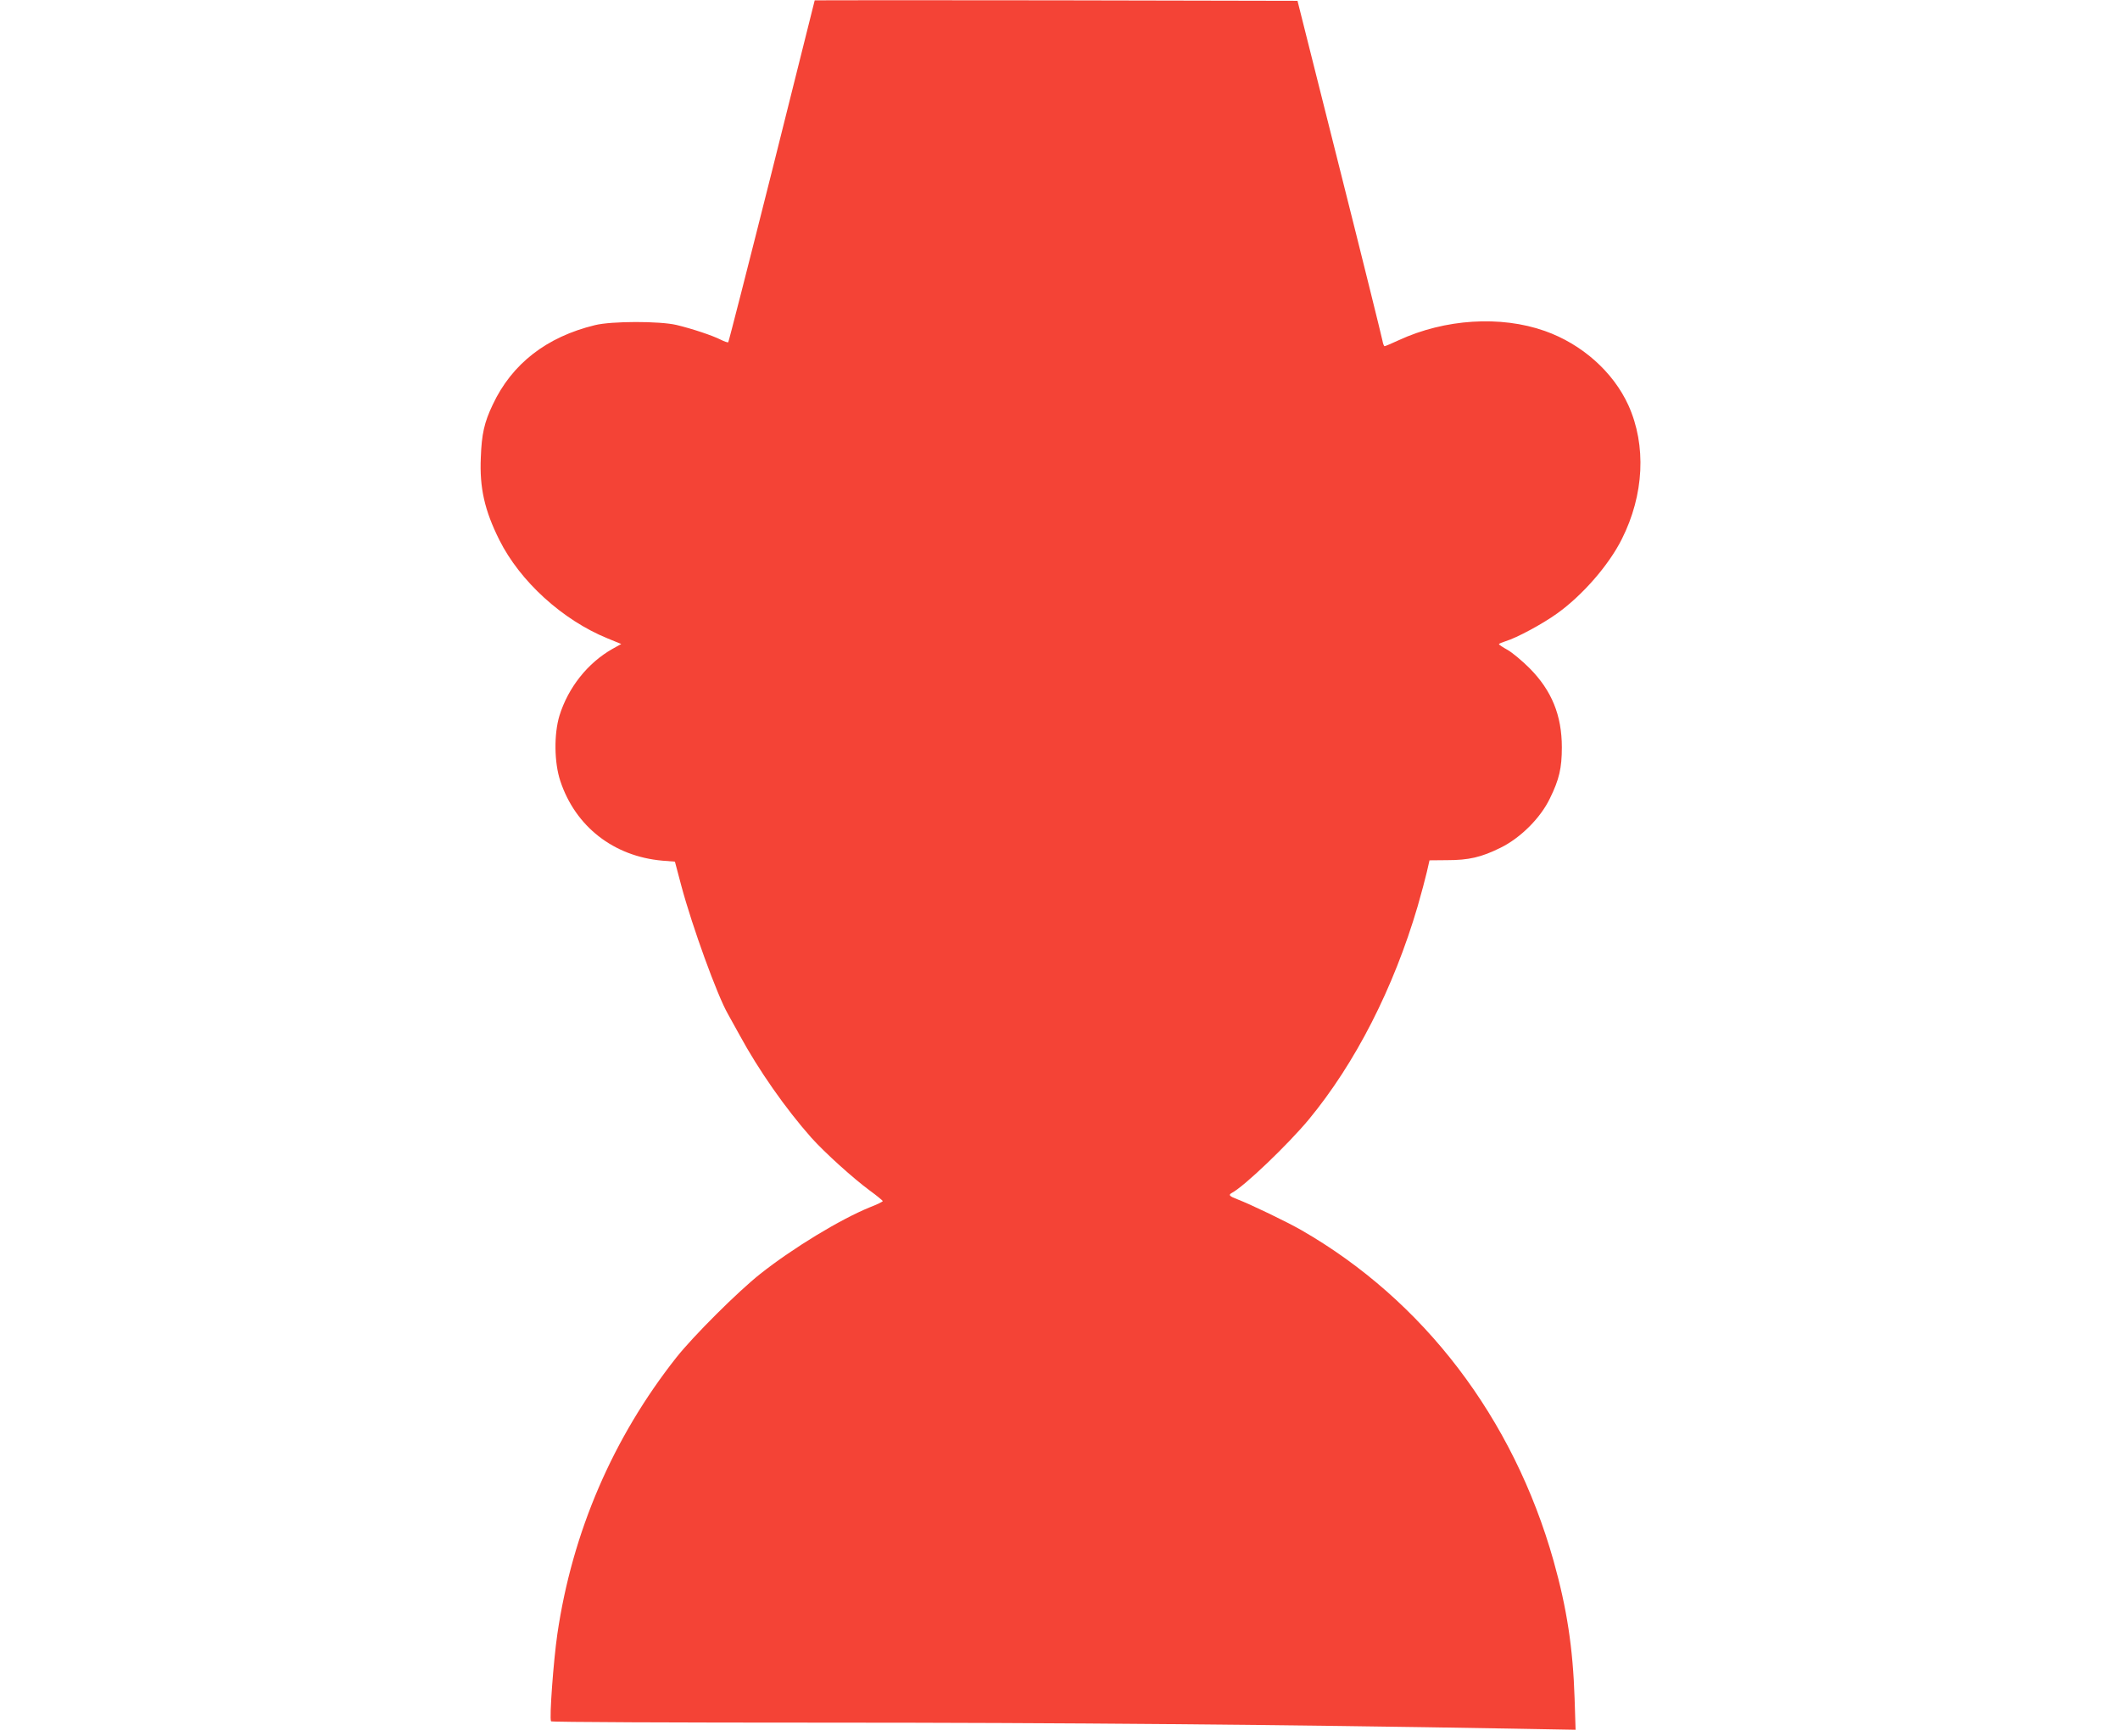 <?xml version="1.0" standalone="no"?>
<!DOCTYPE svg PUBLIC "-//W3C//DTD SVG 20010904//EN"
 "http://www.w3.org/TR/2001/REC-SVG-20010904/DTD/svg10.dtd">
<svg version="1.0" xmlns="http://www.w3.org/2000/svg"
 width="1280pt" height="1048pt" viewBox="0 0 1280 1048"
 preserveAspectRatio="xMidYMid meet">
<g transform="translate(0,1048) scale(0.1,-0.1)"
fill="#f44336" stroke="none">
<path d="M4919 10478 c0 -2 -116 -465 -258 -1031 -142 -565 -261 -1030 -264
-1033 -3 -3 -23 4 -45 15 -49 25 -171 66 -267 89 -101 24 -392 24 -493 -1
-292 -71 -501 -233 -617 -480 -51 -107 -67 -177 -72 -320 -8 -183 23 -319 112
-497 125 -250 381 -483 653 -594 l83 -34 -54 -30 c-148 -84 -266 -232 -319
-402 -34 -112 -32 -284 5 -395 91 -275 322 -455 616 -481 l76 -6 39 -147 c66
-246 216 -659 280 -771 8 -14 40 -72 72 -130 114 -210 277 -443 433 -619 81
-90 250 -243 353 -319 43 -31 77 -60 78 -63 0 -4 -35 -21 -79 -38 -179 -73
-464 -246 -661 -402 -134 -106 -403 -374 -506 -504 -383 -485 -629 -1055 -719
-1671 -23 -158 -49 -508 -38 -526 2 -5 743 -8 1646 -8 1445 0 2766 -12 4146
-36 l394 -7 -6 189 c-10 304 -46 542 -127 831 -243 861 -783 1571 -1522 1996
-89 51 -303 154 -388 187 -49 19 -55 26 -31 39 76 41 335 289 462 441 282 341
513 794 658 1287 22 76 47 170 56 209 l16 70 107 1 c129 0 205 17 322 75 120
59 241 179 298 298 56 114 72 183 72 308 0 193 -61 343 -195 478 -44 44 -104
94 -132 110 -29 16 -53 32 -53 35 0 3 19 11 41 18 66 20 221 103 310 167 154
110 313 293 391 449 135 268 149 566 40 808 -92 202 -281 370 -505 449 -266
94 -603 73 -882 -56 -43 -20 -81 -36 -85 -36 -4 0 -10 15 -13 33 -3 17 -119
487 -259 1042 l-254 1010 -1457 3 c-801 1 -1457 1 -1458 0z"/>
</g>
</svg>
